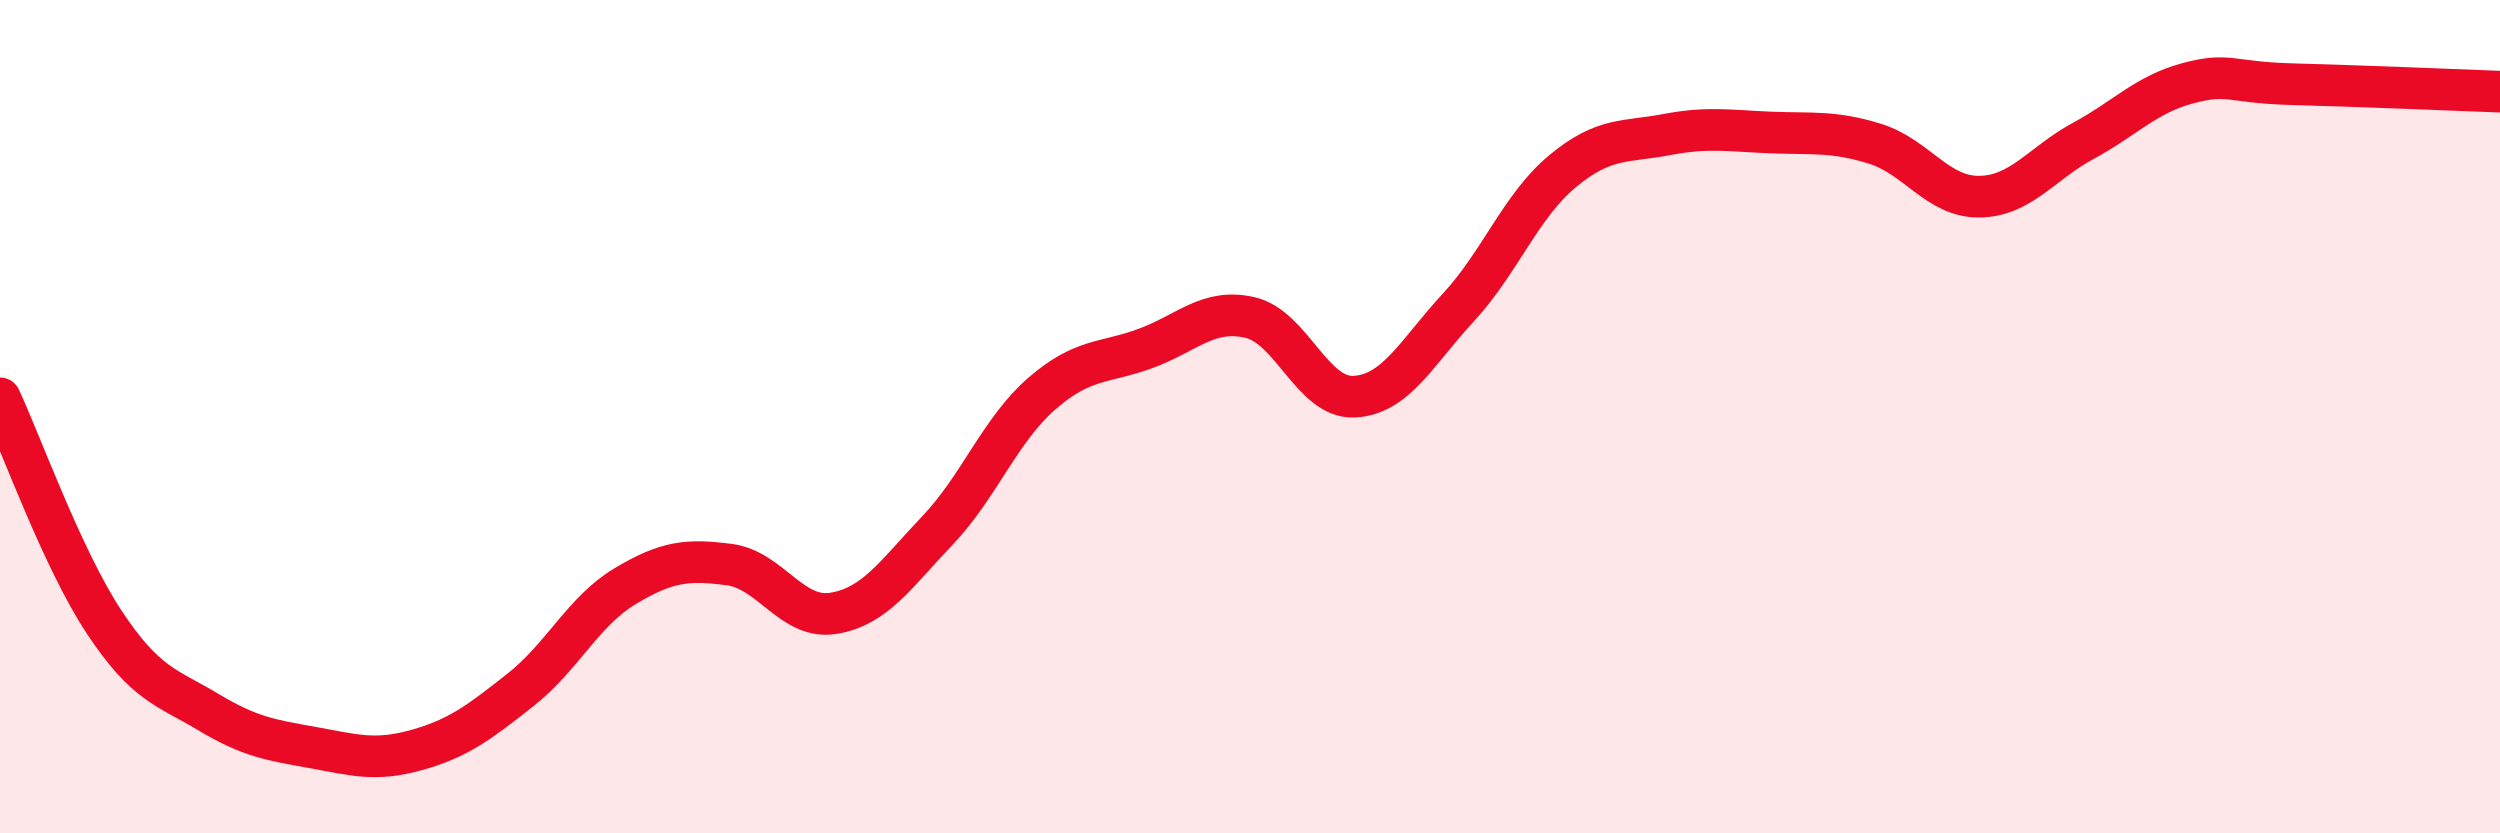 
    <svg width="60" height="20" viewBox="0 0 60 20" xmlns="http://www.w3.org/2000/svg">
      <path
        d="M 0,9.56 C 0.5,10.63 1.5,13.42 2.5,14.93 C 3.5,16.44 4,16.49 5,17.09 C 6,17.69 6.5,17.76 7.5,17.94 C 8.5,18.12 9,18.28 10,18 C 11,17.72 11.5,17.34 12.5,16.55 C 13.5,15.76 14,14.67 15,14.07 C 16,13.47 16.5,13.42 17.5,13.55 C 18.5,13.68 19,14.88 20,14.72 C 21,14.56 21.5,13.78 22.5,12.73 C 23.5,11.68 24,10.32 25,9.45 C 26,8.58 26.5,8.73 27.5,8.36 C 28.5,7.99 29,7.39 30,7.62 C 31,7.85 31.5,9.57 32.5,9.52 C 33.5,9.47 34,8.46 35,7.38 C 36,6.3 36.5,4.94 37.5,4.11 C 38.5,3.28 39,3.42 40,3.23 C 41,3.04 41.5,3.14 42.5,3.18 C 43.5,3.22 44,3.14 45,3.45 C 46,3.76 46.5,4.73 47.5,4.72 C 48.5,4.71 49,3.92 50,3.38 C 51,2.84 51.5,2.27 52.5,2 C 53.5,1.73 53.5,1.98 55,2.02 C 56.5,2.06 59,2.16 60,2.2L60 20L0 20Z"
        fill="#EB0A25"
        opacity="0.1"
        stroke-linecap="round"
        stroke-linejoin="round"
      />
      <path
        d="M 0,9.56 C 0.5,10.63 1.5,13.42 2.5,14.93 C 3.5,16.44 4,16.49 5,17.09 C 6,17.69 6.5,17.76 7.5,17.94 C 8.5,18.12 9,18.28 10,18 C 11,17.72 11.5,17.34 12.5,16.55 C 13.5,15.76 14,14.67 15,14.07 C 16,13.47 16.5,13.42 17.5,13.55 C 18.5,13.68 19,14.88 20,14.72 C 21,14.56 21.5,13.78 22.5,12.73 C 23.5,11.68 24,10.32 25,9.45 C 26,8.58 26.5,8.73 27.5,8.36 C 28.5,7.99 29,7.39 30,7.62 C 31,7.85 31.5,9.57 32.5,9.52 C 33.5,9.47 34,8.46 35,7.38 C 36,6.3 36.5,4.94 37.5,4.11 C 38.5,3.28 39,3.42 40,3.23 C 41,3.04 41.5,3.14 42.5,3.18 C 43.5,3.22 44,3.14 45,3.45 C 46,3.76 46.5,4.73 47.5,4.72 C 48.5,4.71 49,3.92 50,3.38 C 51,2.84 51.5,2.27 52.5,2 C 53.5,1.73 53.5,1.98 55,2.02 C 56.5,2.06 59,2.16 60,2.2"
        stroke="#EB0A25"
        stroke-width="1"
        fill="none"
        stroke-linecap="round"
        stroke-linejoin="round"
      />
    </svg>
  